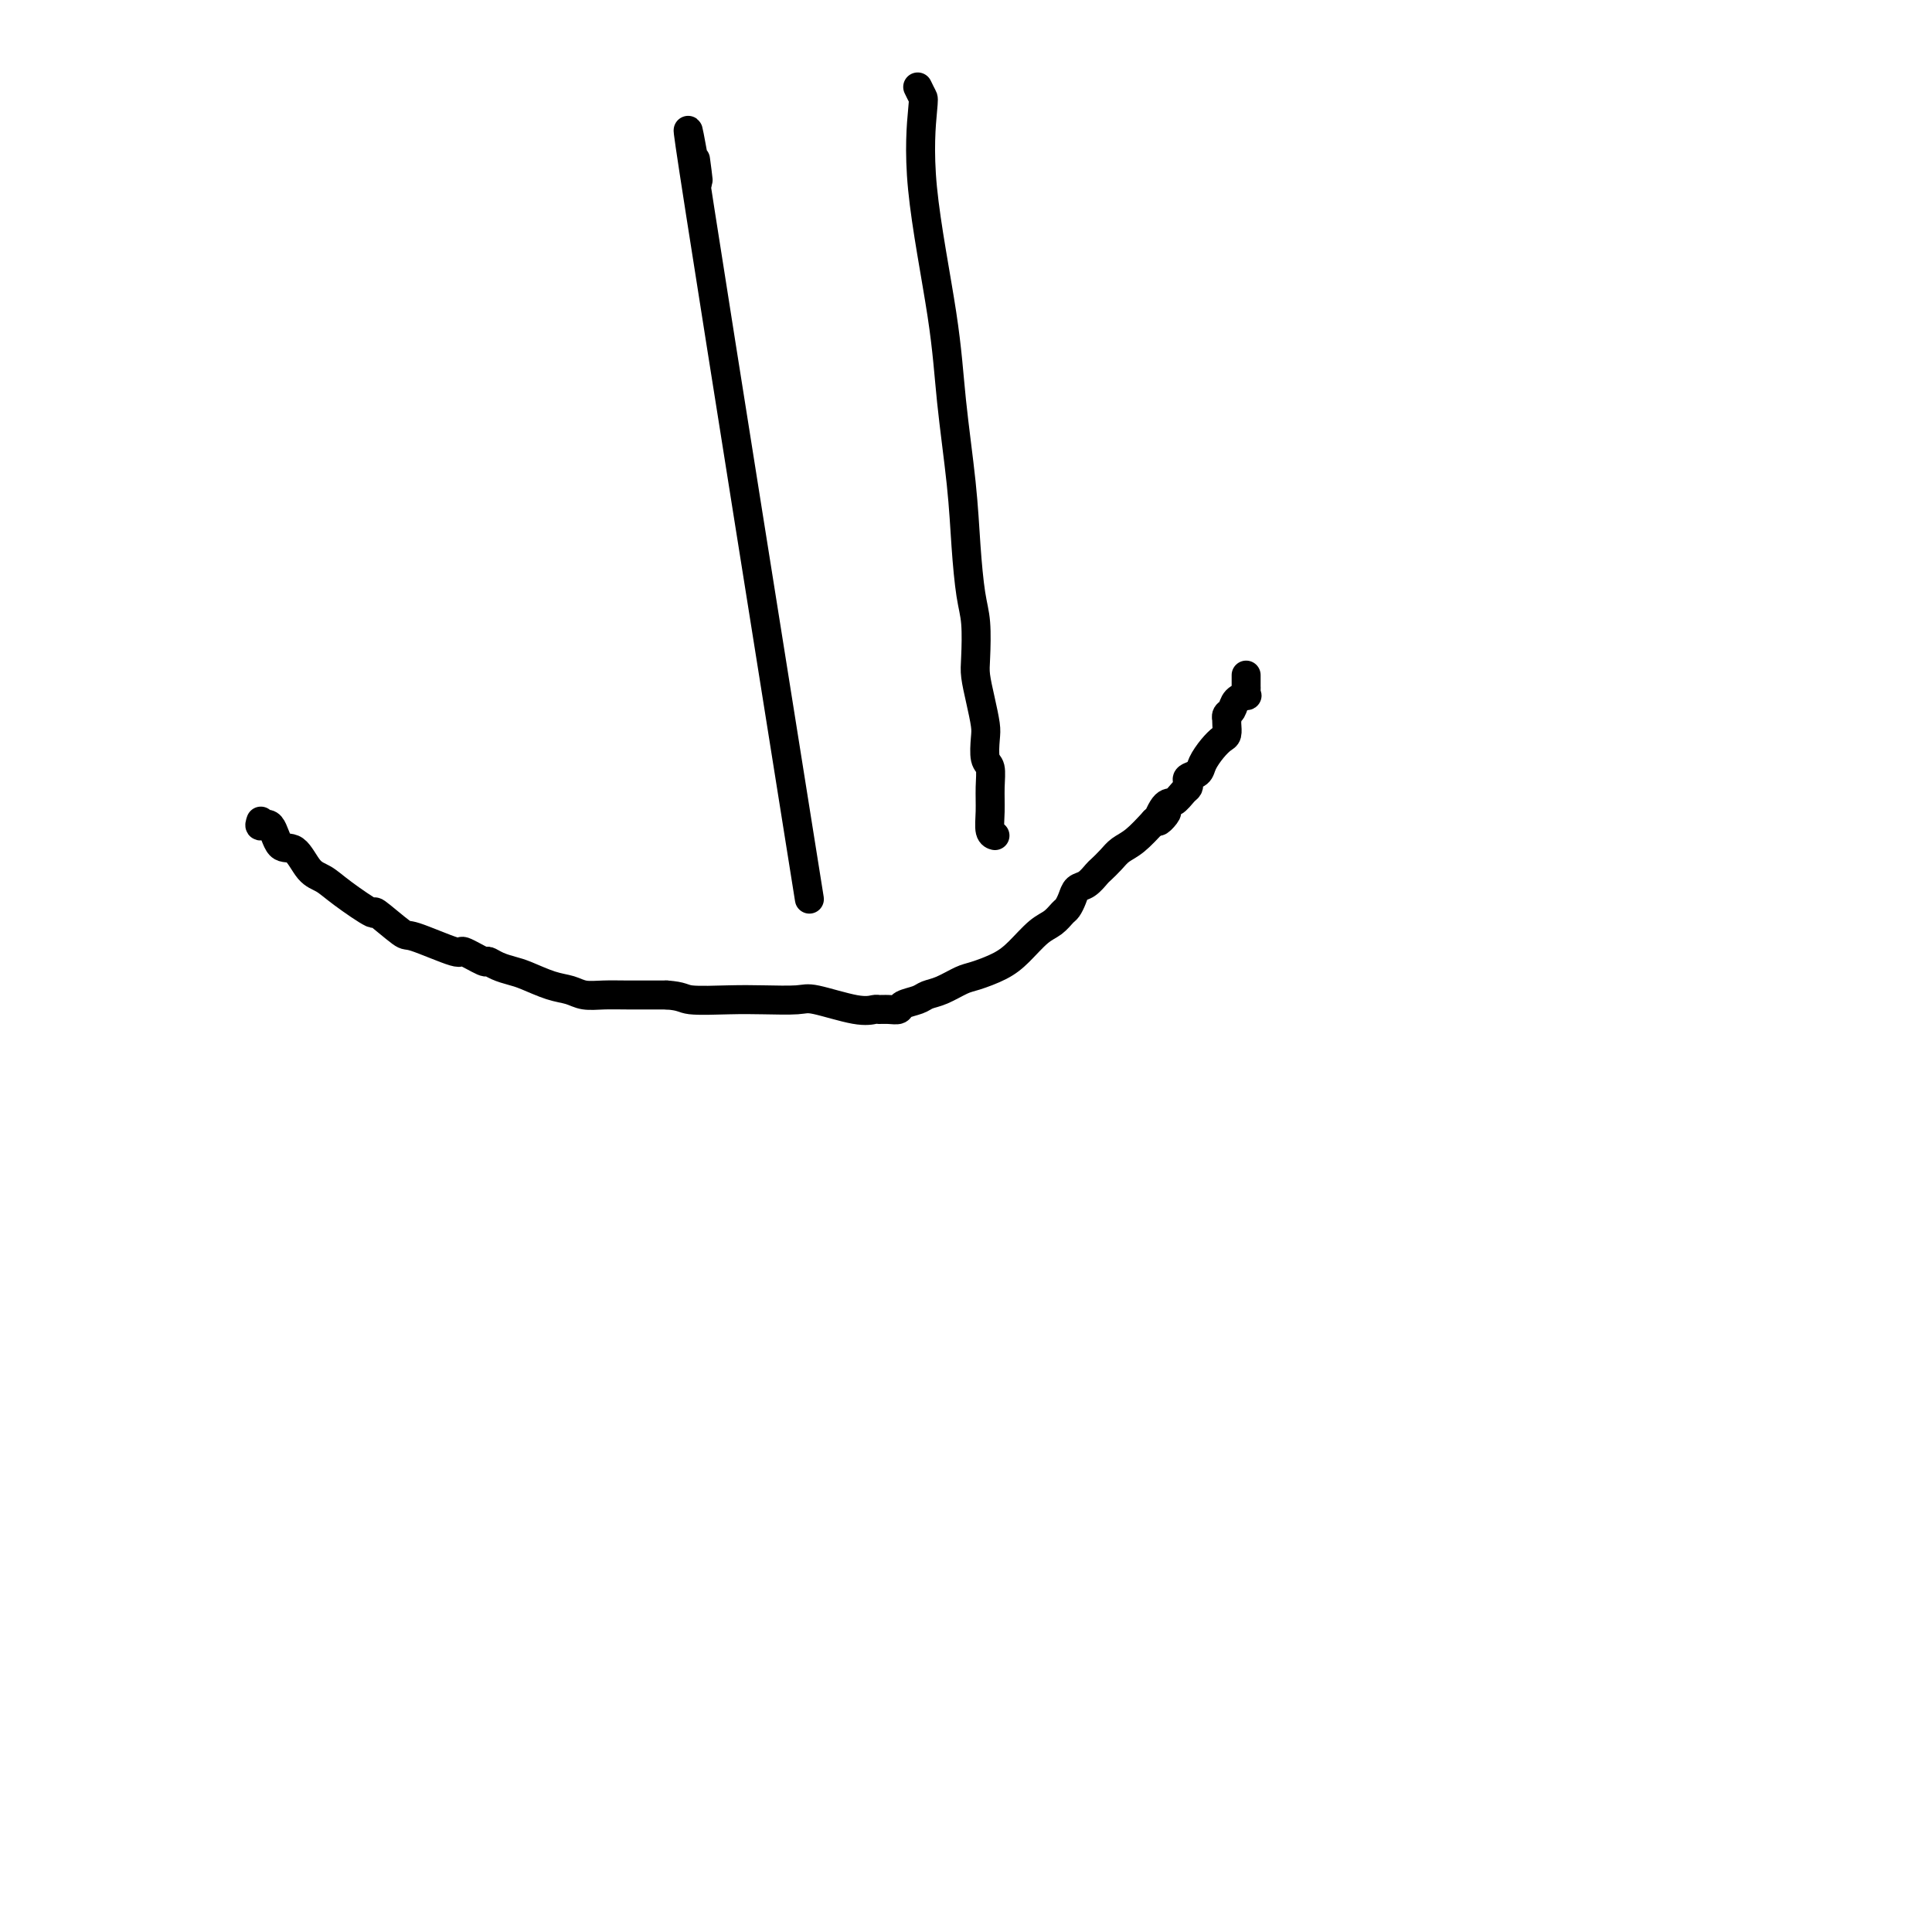 <svg viewBox='0 0 400 400' version='1.1' xmlns='http://www.w3.org/2000/svg' xmlns:xlink='http://www.w3.org/1999/xlink'><g fill='none' stroke='#000000' stroke-width='6' stroke-linecap='round' stroke-linejoin='round'><path d='M144,33c0.482,3.577 0.964,7.155 0,2c-0.964,-5.155 -3.375,-19.042 1,9c4.375,28.042 15.536,98.012 20,126c4.464,27.988 2.232,13.994 0,0'/><path d='M190,18c0.393,0.811 0.787,1.621 1,2c0.213,0.379 0.246,0.326 0,3c-0.246,2.674 -0.771,8.076 0,16c0.771,7.924 2.836,18.370 4,26c1.164,7.630 1.426,12.446 2,18c0.574,5.554 1.460,11.848 2,17c0.540,5.152 0.732,9.164 1,13c0.268,3.836 0.610,7.497 1,10c0.390,2.503 0.826,3.846 1,6c0.174,2.154 0.085,5.117 0,7c-0.085,1.883 -0.167,2.686 0,4c0.167,1.314 0.585,3.137 1,5c0.415,1.863 0.829,3.764 1,5c0.171,1.236 0.099,1.807 0,3c-0.099,1.193 -0.224,3.010 0,4c0.224,0.990 0.796,1.155 1,2c0.204,0.845 0.041,2.370 0,4c-0.041,1.630 0.041,3.365 0,5c-0.041,1.635 -0.203,3.171 0,4c0.203,0.829 0.772,0.951 1,1c0.228,0.049 0.114,0.024 0,0'/><path d='M54,170c-0.185,0.544 -0.370,1.087 0,1c0.370,-0.087 1.295,-0.806 2,0c0.705,0.806 1.189,3.137 2,4c0.811,0.863 1.949,0.258 3,1c1.051,0.742 2.014,2.832 3,4c0.986,1.168 1.995,1.414 3,2c1.005,0.586 2.006,1.513 4,3c1.994,1.487 4.980,3.535 6,4c1.020,0.465 0.073,-0.652 1,0c0.927,0.652 3.727,3.072 5,4c1.273,0.928 1.019,0.363 3,1c1.981,0.637 6.196,2.475 8,3c1.804,0.525 1.197,-0.262 2,0c0.803,0.262 3.017,1.575 4,2c0.983,0.425 0.734,-0.037 1,0c0.266,0.037 1.047,0.573 2,1c0.953,0.427 2.078,0.745 3,1c0.922,0.255 1.642,0.447 3,1c1.358,0.553 3.353,1.469 5,2c1.647,0.531 2.944,0.678 4,1c1.056,0.322 1.871,0.818 3,1c1.129,0.182 2.573,0.049 4,0c1.427,-0.049 2.836,-0.014 5,0c2.164,0.014 5.082,0.007 8,0'/><path d='M138,206c3.363,0.226 3.269,0.791 5,1c1.731,0.209 5.285,0.064 8,0c2.715,-0.064 4.591,-0.045 7,0c2.409,0.045 5.352,0.117 7,0c1.648,-0.117 2.002,-0.424 4,0c1.998,0.424 5.639,1.579 8,2c2.361,0.421 3.443,0.110 4,0c0.557,-0.110 0.590,-0.018 1,0c0.410,0.018 1.197,-0.037 2,0c0.803,0.037 1.620,0.166 2,0c0.380,-0.166 0.321,-0.626 1,-1c0.679,-0.374 2.094,-0.663 3,-1c0.906,-0.337 1.302,-0.723 2,-1c0.698,-0.277 1.698,-0.446 3,-1c1.302,-0.554 2.908,-1.493 4,-2c1.092,-0.507 1.671,-0.583 3,-1c1.329,-0.417 3.406,-1.176 5,-2c1.594,-0.824 2.703,-1.711 4,-3c1.297,-1.289 2.781,-2.978 4,-4c1.219,-1.022 2.171,-1.377 3,-2c0.829,-0.623 1.534,-1.514 2,-2c0.466,-0.486 0.692,-0.568 1,-1c0.308,-0.432 0.697,-1.214 1,-2c0.303,-0.786 0.518,-1.575 1,-2c0.482,-0.425 1.231,-0.484 2,-1c0.769,-0.516 1.559,-1.488 2,-2c0.441,-0.512 0.532,-0.565 1,-1c0.468,-0.435 1.311,-1.250 2,-2c0.689,-0.750 1.224,-1.433 2,-2c0.776,-0.567 1.793,-1.019 3,-2c1.207,-0.981 2.603,-2.490 4,-4'/><path d='M239,170c4.522,-4.003 1.828,-0.512 1,0c-0.828,0.512 0.209,-1.957 1,-3c0.791,-1.043 1.334,-0.661 2,-1c0.666,-0.339 1.453,-1.400 2,-2c0.547,-0.600 0.853,-0.740 1,-1c0.147,-0.260 0.136,-0.639 0,-1c-0.136,-0.361 -0.398,-0.702 0,-1c0.398,-0.298 1.455,-0.551 2,-1c0.545,-0.449 0.577,-1.093 1,-2c0.423,-0.907 1.238,-2.075 2,-3c0.762,-0.925 1.472,-1.606 2,-2c0.528,-0.394 0.873,-0.501 1,-1c0.127,-0.499 0.037,-1.390 0,-2c-0.037,-0.610 -0.022,-0.941 0,-1c0.022,-0.059 0.052,0.152 0,0c-0.052,-0.152 -0.186,-0.667 0,-1c0.186,-0.333 0.691,-0.484 1,-1c0.309,-0.516 0.423,-1.396 1,-2c0.577,-0.604 1.619,-0.930 2,-1c0.381,-0.070 0.102,0.118 0,0c-0.102,-0.118 -0.027,-0.540 0,-1c0.027,-0.460 0.007,-0.958 0,-1c-0.007,-0.042 -0.002,0.373 0,0c0.002,-0.373 0.001,-1.535 0,-2c-0.001,-0.465 -0.000,-0.232 0,0'/></g>
</svg>